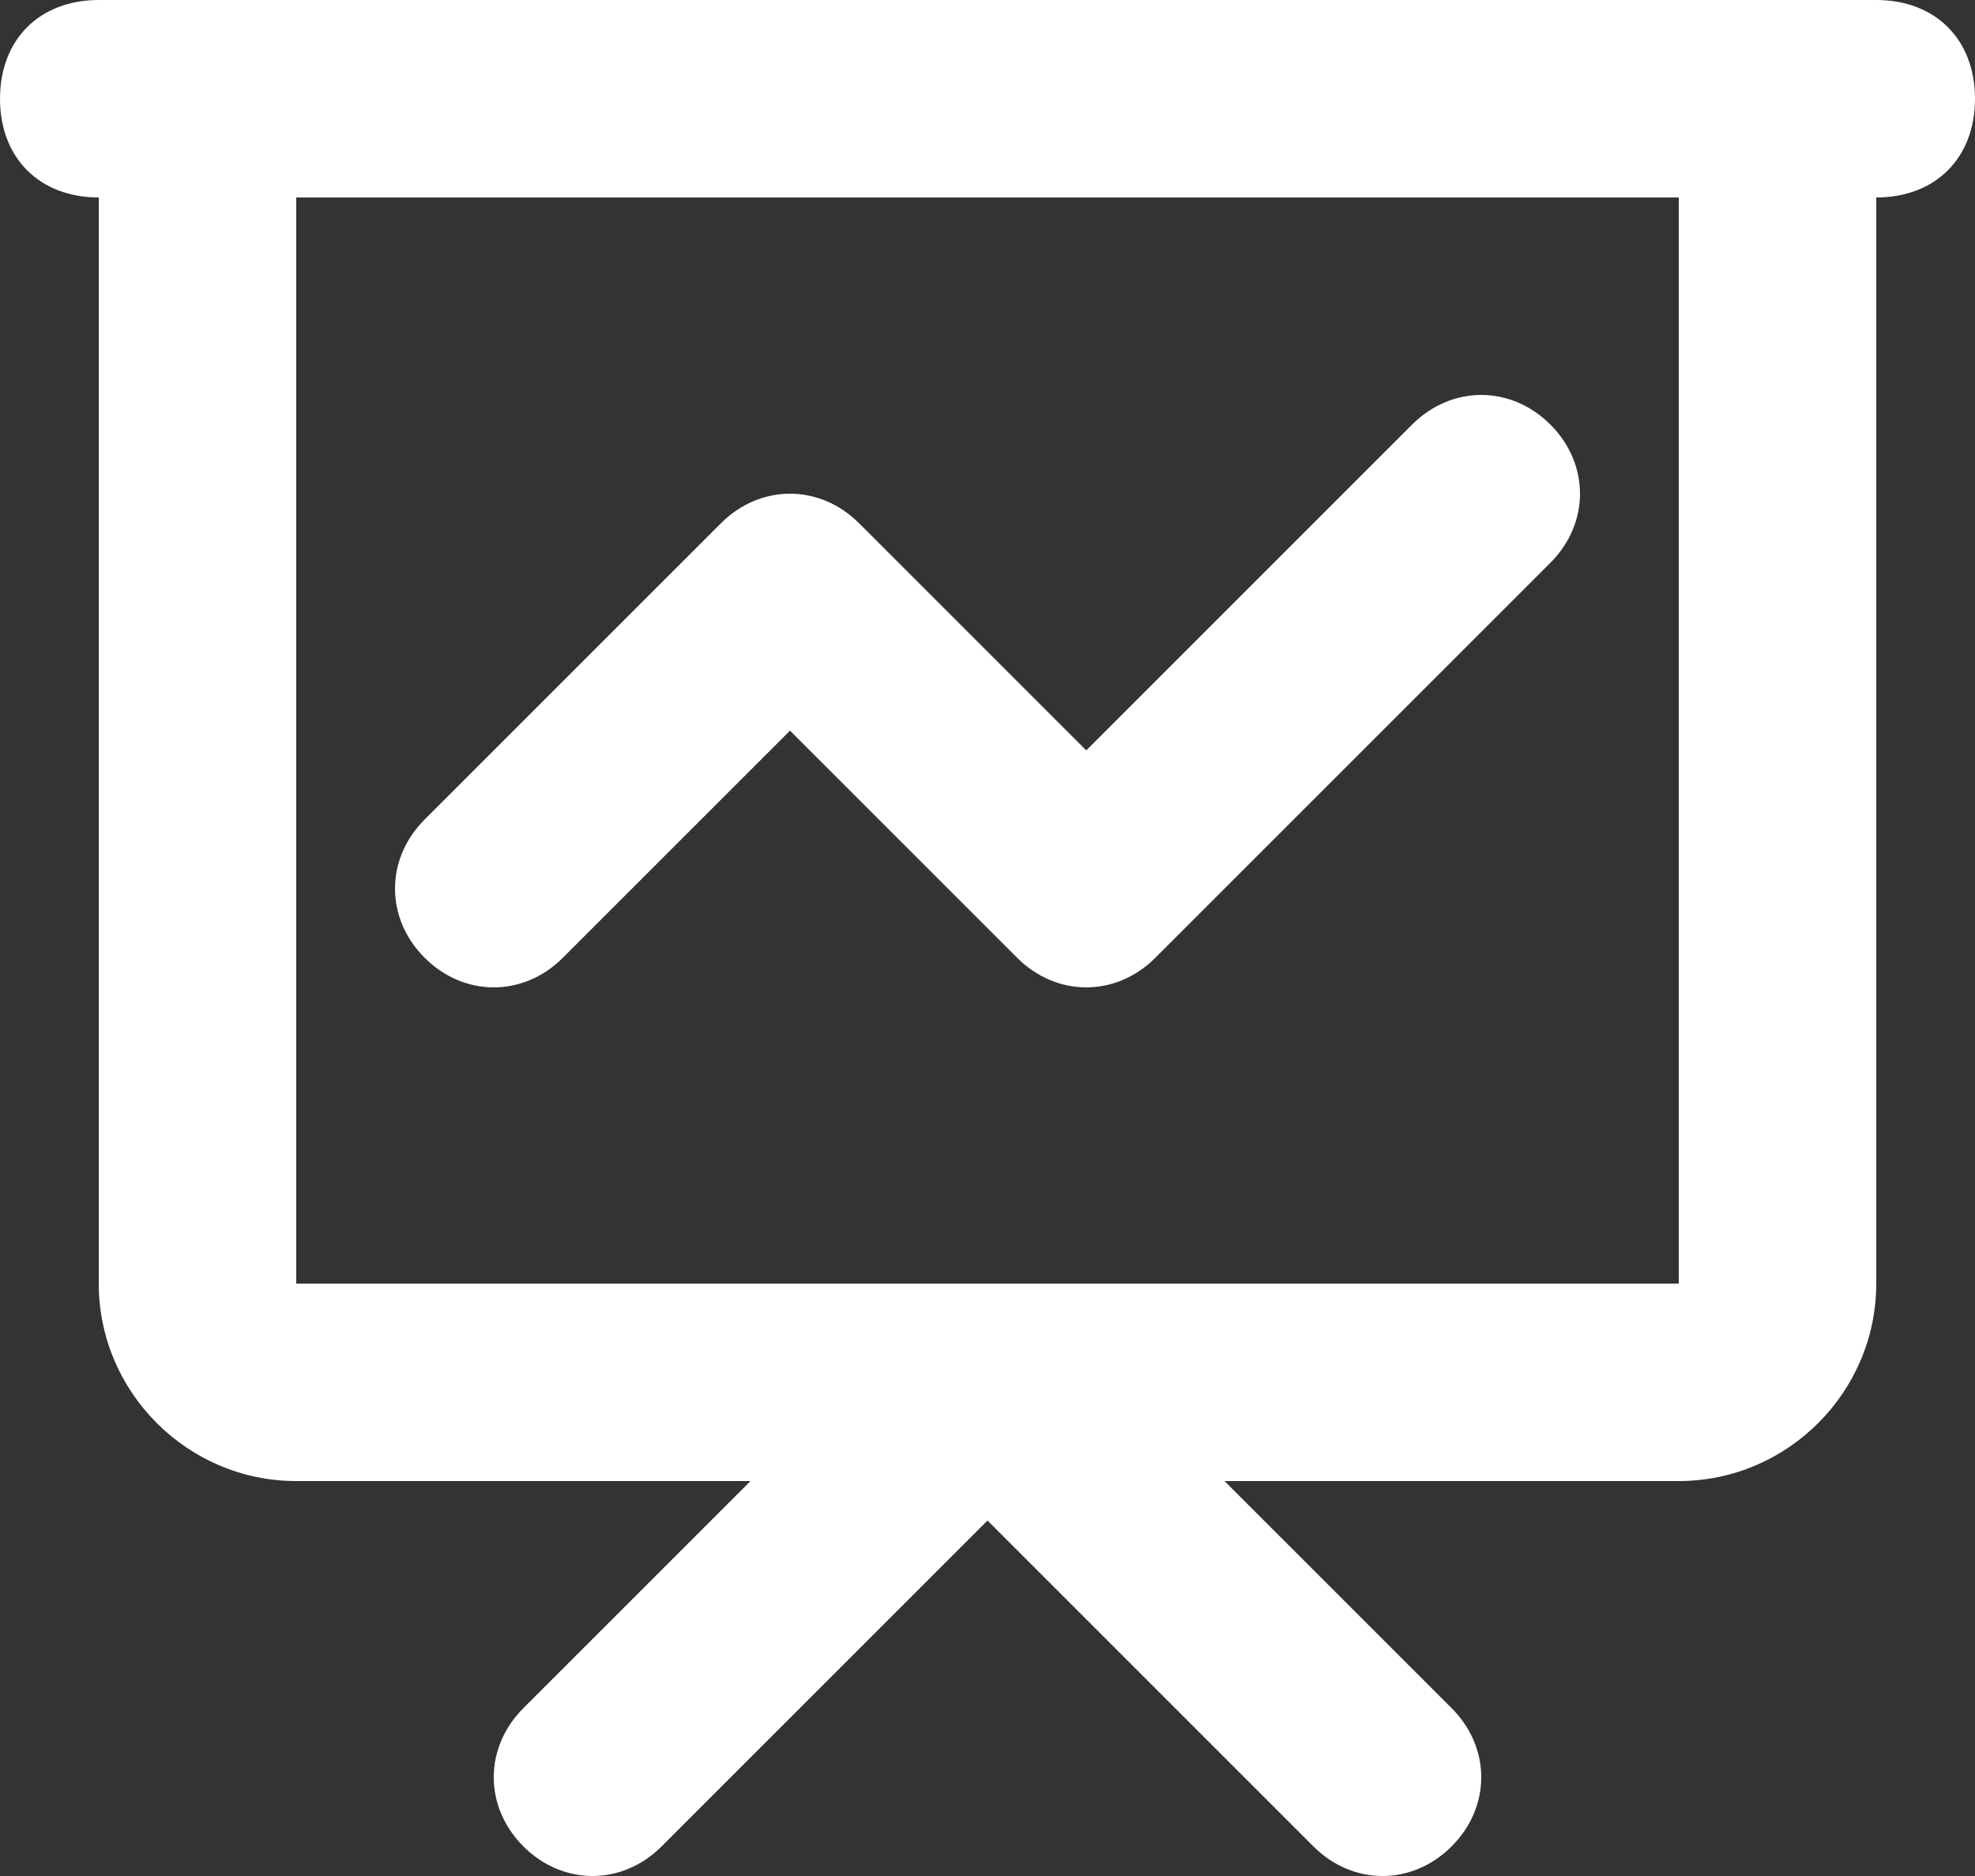 <?xml version="1.0" encoding="utf-8"?>
<!-- Generator: Adobe Illustrator 26.5.0, SVG Export Plug-In . SVG Version: 6.00 Build 0)  -->
<svg version="1.1" id="Capa_1" xmlns="http://www.w3.org/2000/svg" xmlns:xlink="http://www.w3.org/1999/xlink" x="0px" y="0px"
	 viewBox="0 0 20 19" style="enable-background:new 0 0 20 19;" xml:space="preserve">
<rect x="0" y="0" width="20" height="19" fill="#333333" stroke="none"/>
<style type="text/css">
	.st0{fill:#FFFFFF;}
</style>
<path class="st0" d="M2,1V0H1v1H2z M18,1h1V0h-1V1z M4.3,8.3c-0.4,0.4-0.4,1,0,1.4c0.4,0.4,1,0.4,1.4,0L4.3,8.3z M8,6l0.7-0.7
	c-0.4-0.4-1-0.4-1.4,0L8,6z M11,9l-0.7,0.7c0.4,0.4,1,0.4,1.4,0L11,9z M15.7,5.7c0.4-0.4,0.4-1,0-1.4c-0.4-0.4-1-0.4-1.4,0L15.7,5.7
	z M5.3,17.3c-0.4,0.4-0.4,1,0,1.4c0.4,0.4,1,0.4,1.4,0L5.3,17.3z M10,14l0.7-0.7c-0.4-0.4-1-0.4-1.4,0L10,14z M13.3,18.7
	c0.4,0.4,1,0.4,1.4,0c0.4-0.4,0.4-1,0-1.4L13.3,18.7z M1,0C0.4,0,0,0.4,0,1s0.4,1,1,1V0z M19,2c0.6,0,1-0.4,1-1s-0.4-1-1-1V2z M2,2
	h16V0H2V2z M17,1v12h2V1H17z M17,13H3v2h14V13z M3,13V1H1v12H3z M3,13H1c0,1.1,0.9,2,2,2V13z M17,13v2c1.1,0,2-0.9,2-2H17z M5.7,9.7
	l3-3L7.3,5.3l-3,3L5.7,9.7z M7.3,6.7l3,3l1.4-1.4l-3-3L7.3,6.7z M11.7,9.7l4-4l-1.4-1.4l-4,4L11.7,9.7z M6.7,18.7l4-4l-1.4-1.4l-4,4
	L6.7,18.7z M9.3,14.7l4,4l1.4-1.4l-4-4L9.3,14.7z M1,2h18V0H1V2z"/>
</svg>
